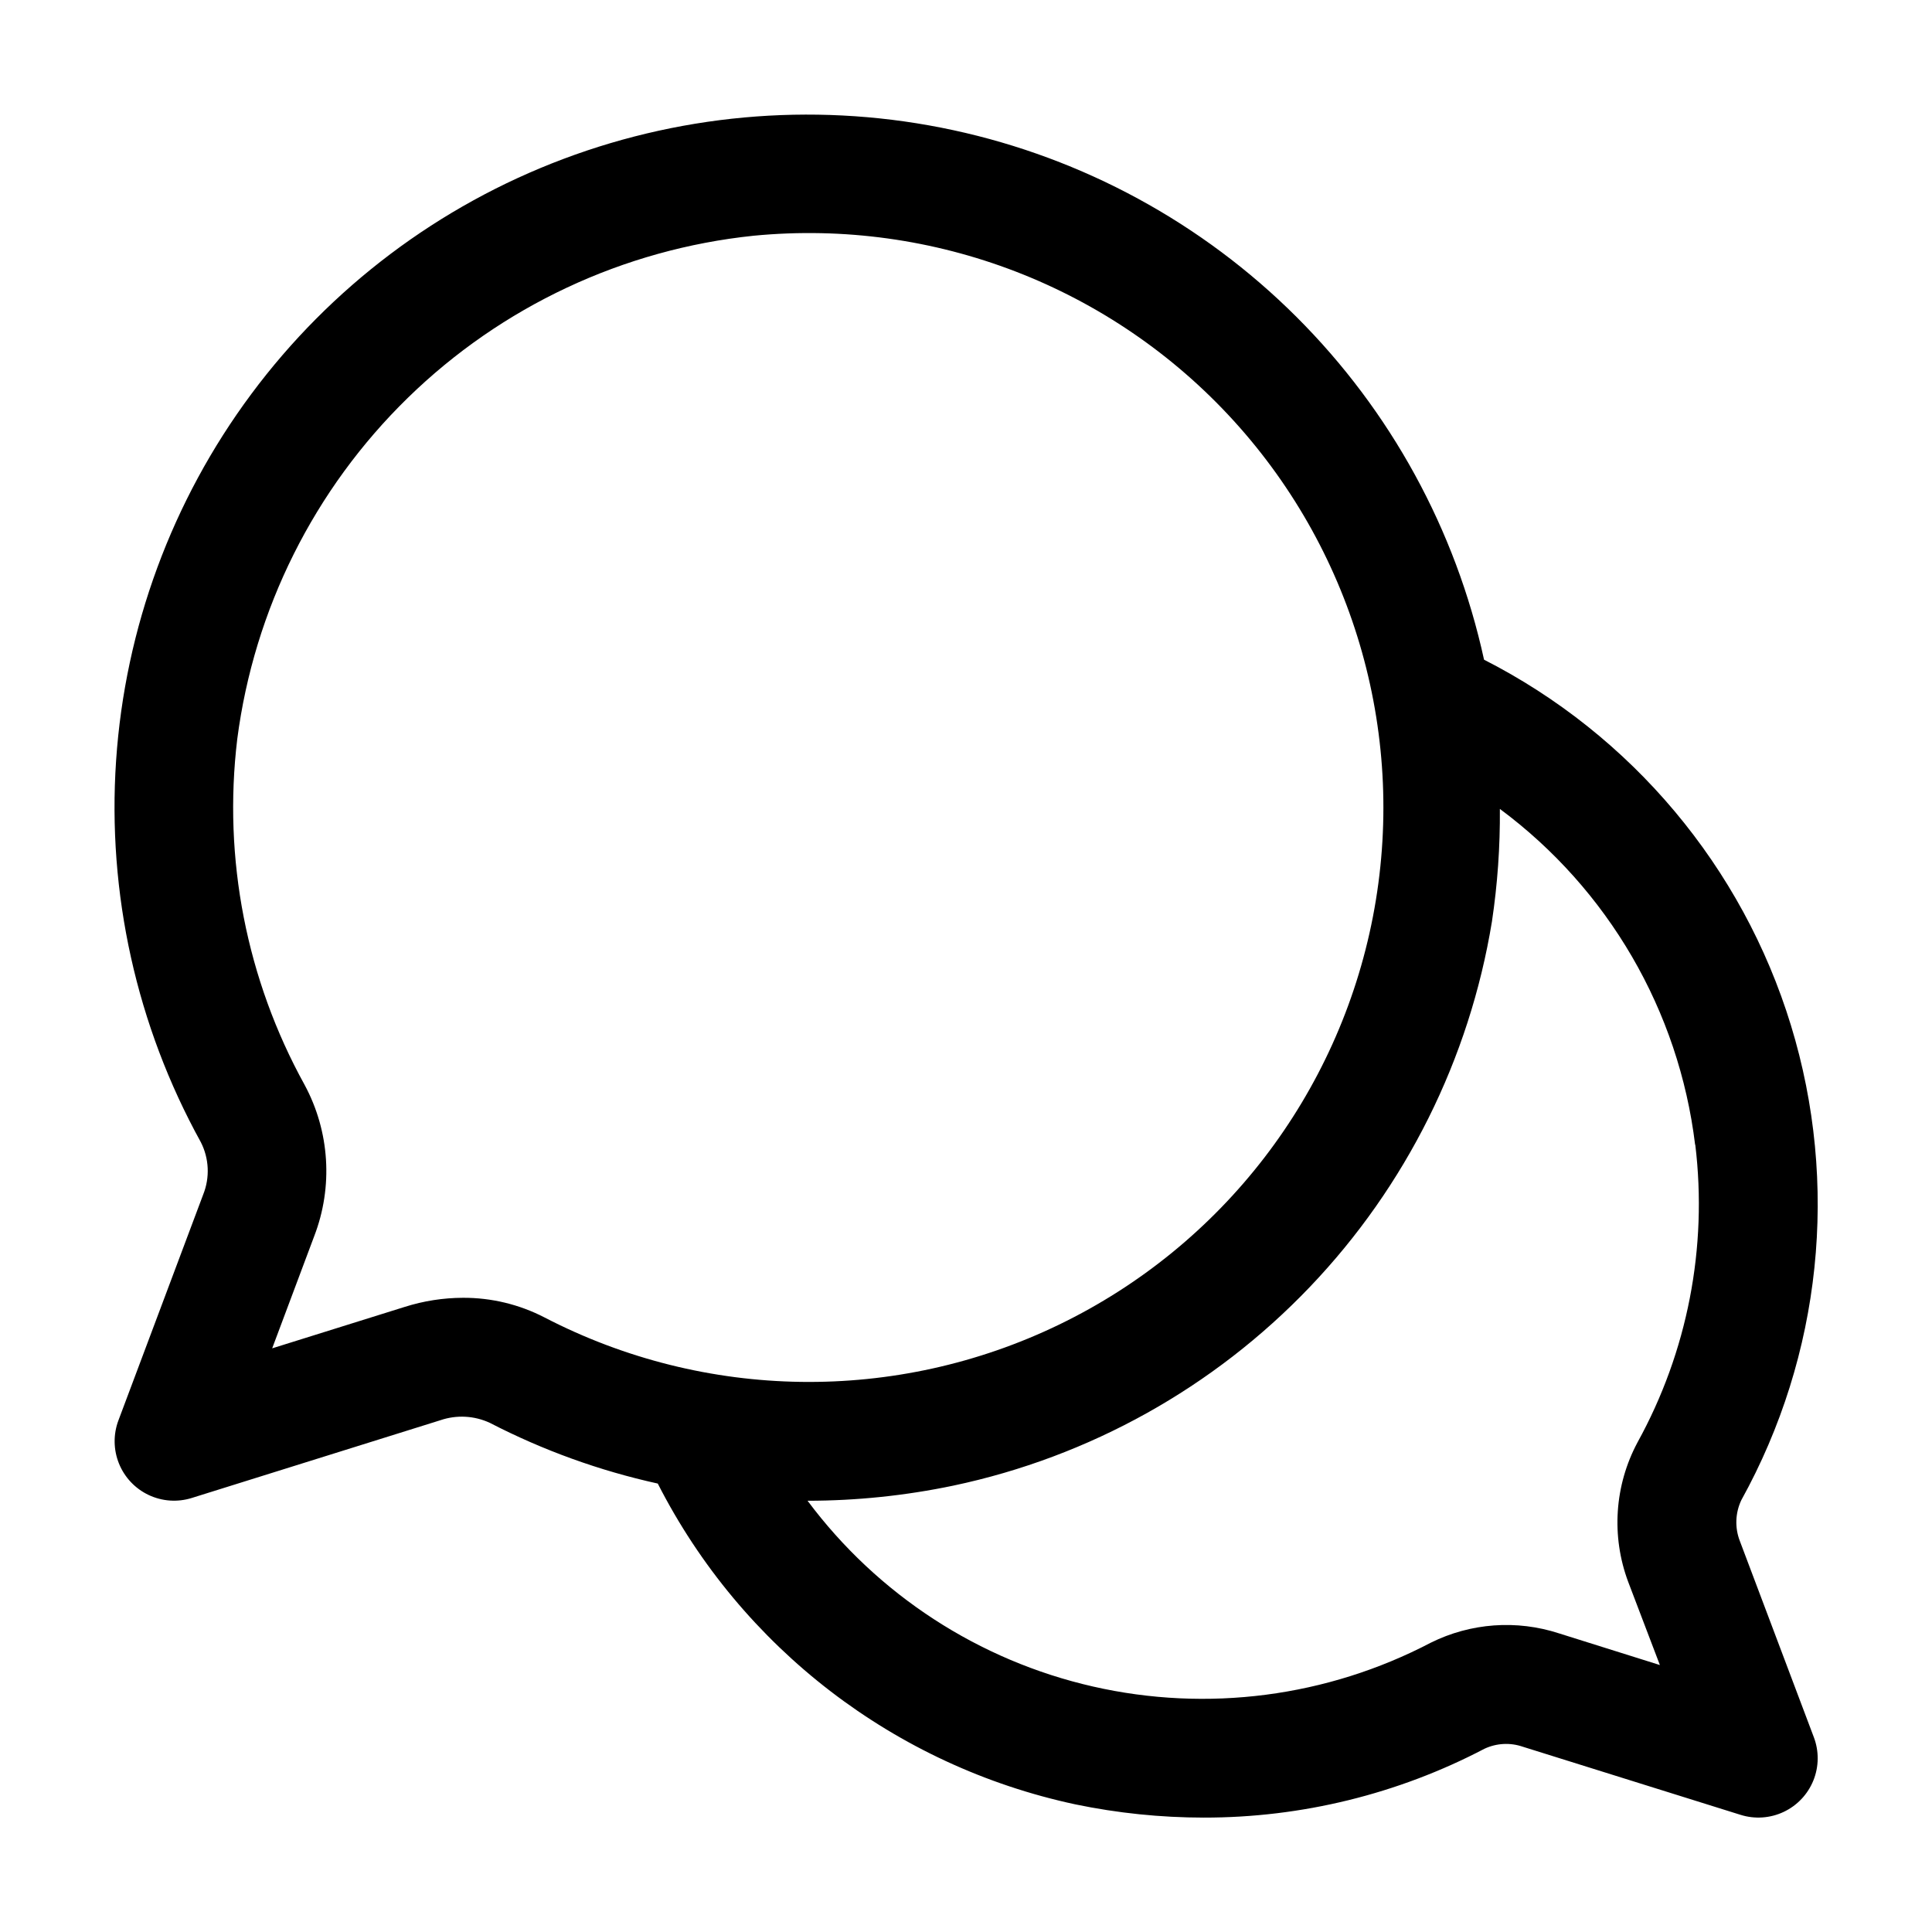 <?xml version="1.0" encoding="UTF-8"?>
<!-- Uploaded to: SVG Repo, www.svgrepo.com, Generator: SVG Repo Mixer Tools -->
<svg fill="#000000" width="800px" height="800px" version="1.1" viewBox="144 144 512 512" xmlns="http://www.w3.org/2000/svg">
 <path d="m175.38 520.43c-1.387 3.699-1.328 7.785 0.156 11.445 1.484 3.66 4.293 6.629 7.863 8.316 3.574 1.684 7.648 1.969 11.418 0.789l65.852-20.594h0.004c4.309-1.48 9.027-1.234 13.16 0.695 14.066 7.266 29.02 12.672 44.484 16.078 22.207 43.555 62.859 74.785 110.67 85.02 11.188 2.32 22.582 3.496 34.008 3.504 25.926 0.031 51.469-6.234 74.438-18.262 3.172-1.477 6.789-1.664 10.098-0.527l57.727 18.055c3.777 1.191 7.863 0.91 11.441-0.781 3.582-1.691 6.391-4.672 7.871-8.344 1.477-3.672 1.516-7.769 0.105-11.469l-19.586-51.934c-1.379-3.523-1.242-7.457 0.379-10.875 21.258-38.422 26.004-83.832 13.148-125.82-12.852-41.988-42.207-76.961-81.332-96.902-7.508-34.422-24.766-65.961-49.711-90.844-24.945-24.883-56.523-42.062-90.965-49.488-34.445-7.426-70.297-4.777-103.28 7.621-32.984 12.398-61.699 34.023-82.723 62.301-21.023 28.273-33.465 62.004-35.84 97.156-2.375 35.156 5.418 70.25 22.445 101.1 2.215 4.328 2.445 9.406 0.629 13.918zm417.89-73.051c3.293 27.25-2.066 54.848-15.324 78.887-6.086 11.391-6.981 24.852-2.457 36.945l8.398 22.043-26.742-8.398h-0.004c-11.207-3.656-23.406-2.766-33.965 2.477-27.508 14.395-59.242 18.512-89.512 11.617s-57.094-24.348-75.652-49.234c12.977-0.008 25.922-1.352 38.625-4.008 36.09-7.629 69.031-25.988 94.504-52.668 25.473-26.68 42.289-60.434 48.242-96.84 1.477-9.871 2.18-19.844 2.098-29.828 28.73 21.312 47.441 53.492 51.746 89.008zm-386.4-107.48c4.465-34.395 20.398-66.277 45.23-90.488 24.828-24.215 57.102-39.344 91.598-42.938 47.793-4.633 94.969 13.555 127.28 49.07 32.316 35.516 45.98 84.195 36.871 131.34-9.109 47.145-39.93 87.227-83.148 108.14-43.223 20.918-93.777 20.219-136.4-1.887-6.676-3.453-14.086-5.238-21.602-5.207-5.242 0.016-10.453 0.828-15.449 2.414l-35.121 10.98 11.125-29.684c5.062-13.113 4.137-27.785-2.539-40.156-15.402-27.906-21.645-59.945-17.844-91.59z"/>
</svg>